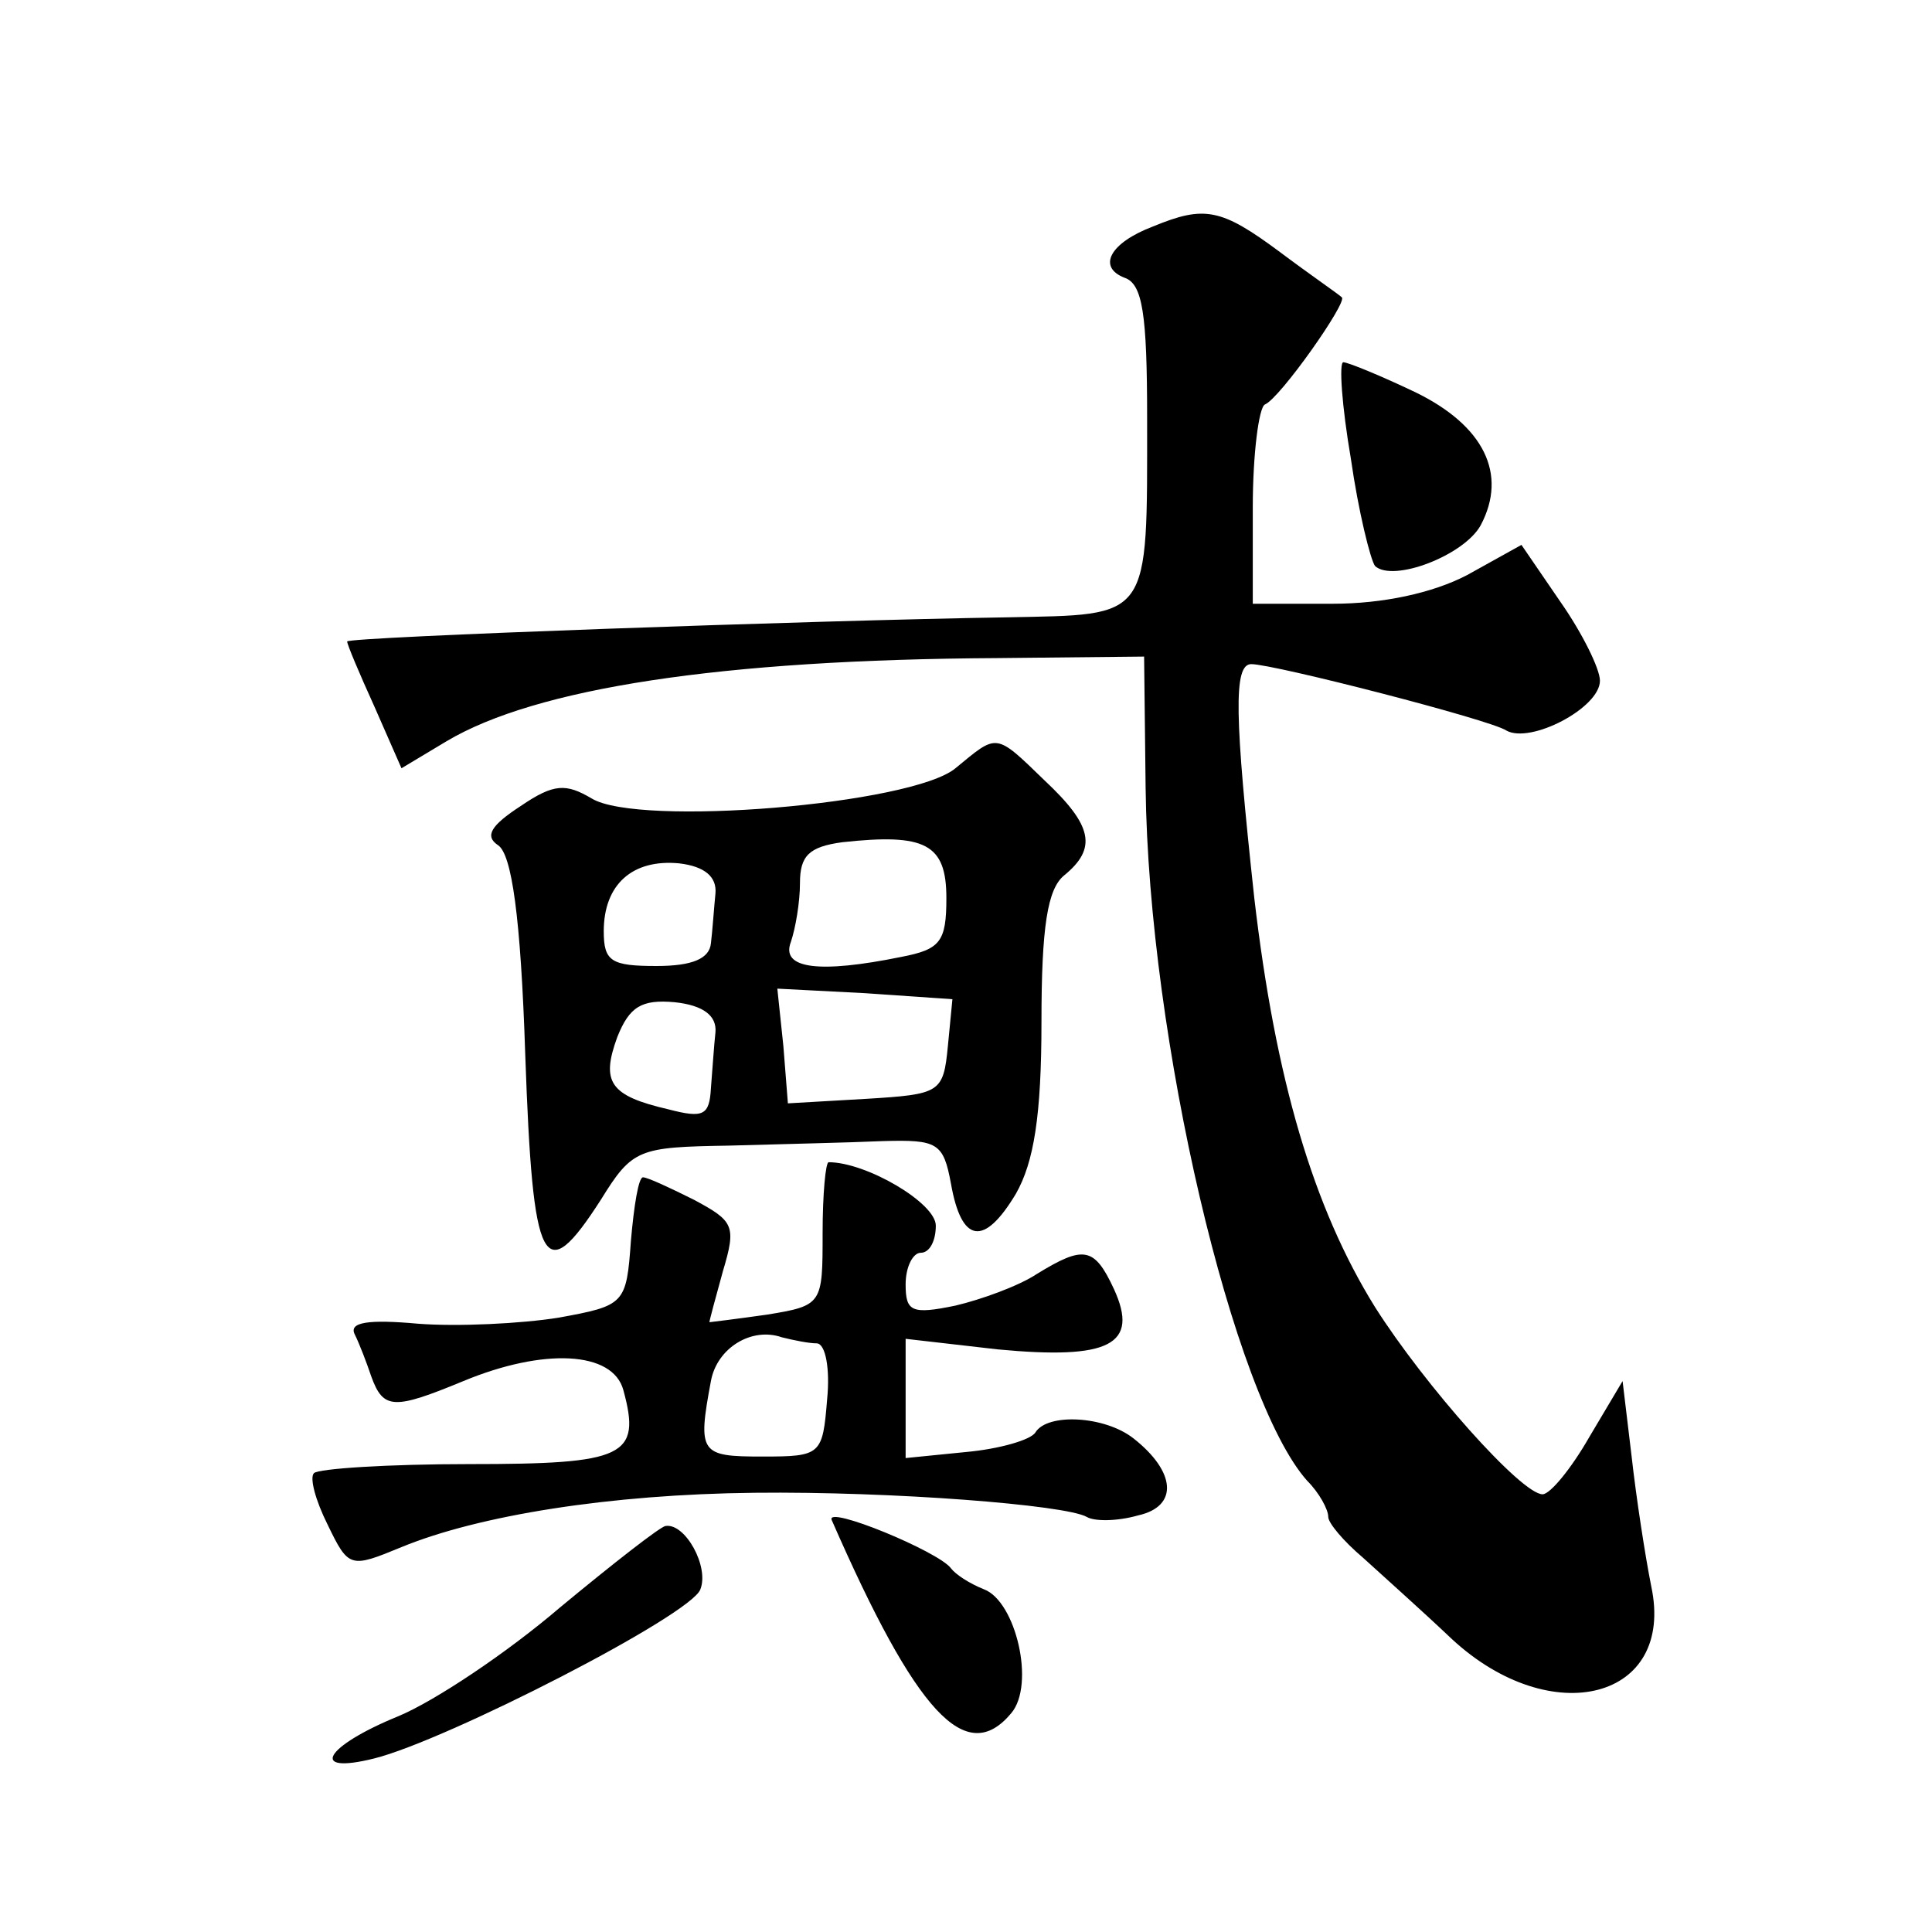 <?xml version="1.0" standalone="no"?>
<!DOCTYPE svg PUBLIC "-//W3C//DTD SVG 20010904//EN"
 "http://www.w3.org/TR/2001/REC-SVG-20010904/DTD/svg10.dtd">
<svg version="1.0" xmlns="http://www.w3.org/2000/svg"
 width="128pt" height="128pt" viewBox="0 0 128 128"
 preserveAspectRatio="xMidYMid meet">
<g transform="translate(0,128) scale(0.1,-0.1)"
fill="#0" stroke="none">
<path d="M764 1130 c-29 -11 -37 -27 -19 -34 12 -4 15 -24 15 -93 0 -135 3 -130
-93 -132 -127 -2 -437 -13 -437 -16 0 -2 8 -21 18 -43 l18 -41 30 18 c59 35 181
54 365 55 l97 1 1 -87 c2 -166 58 -404 107 -459 8 -8 14 -19 14 -24 0 -4 10 -16
23 -27 12 -11 39 -35 59 -54 66 -61 148 -40 132 35 -4 20 -10 59 -13 86 l-6 50
-22 -37 c-12 -21 -26 -38 -31 -38 -14 0 -78 72 -111 124 -41 66 -66 151 -80 271
-13 120 -14 155 -2 155 15 0 159 -37 169 -44 16 -9 62 15 62 33 0 8 -12 32 -26
52 l-26 38 -36 -20 c-23 -12 -56 -19 -89 -19 l-53 0 0 64 c0 35 4 66 8 68 10 4
55 68 51 71 -2 2 -21 15 -41 30 -39 29 -50 31 -84 17z M895 976 c5 -35 13 -67 16
-71 12 -11 59 7 70 27 18 34 2 66 -43 88 -23 11 -45 20 -48 20 -3 0 -1 -29 5 -64z
M633 771 c-29 -24 -210 -39 -241 -20 -17 10 -25 10 -47 -5 -20 -13 -24 -20 -15
-26 9 -6 15 -47 18 -139 5 -142 12 -155 50 -96 21 34 25 35 85 36 34 1 80 2 102
3 36 1 40 -1 45 -28 7 -40 22 -42 43 -7 12 21 17 52 17 114 0 63 4 88 15 97 22
18 19 33 -13 63 -33 32 -31 31 -59 8z m-6 -86 c0 -29 -4 -34 -30 -39 -54 -11 -80
-8 -73 10 3 9 6 26 6 39 0 18 6 24 28 27 55 6 69 -1 69 -37z m-153 3 c-1 -10 -2
-25 -3 -33 -1 -10 -12 -15 -36 -15 -30 0 -35 3 -35 23 0 31 19 48 50 45 17 -2 25
-9 24 -20z m154 -101 c-3 -31 -5 -32 -54 -35 l-52 -3 -3 38 -4 38 58 -3 58 -4 -3
-31z m-154 9 c-1 -9 -2 -25 -3 -37 -1 -18 -5 -20 -28 -14 -39 9 -45 18 -34 48 8
20 16 25 38 23 19 -2 28 -9 27 -20z M545 463 c0 -47 0 -48 -37 -54 -21 -3 -38 -5
-38 -5 0 1 4 16 9 34 9 30 7 33 -19 47 -16 8 -31 15 -34 15 -3 0 -6 -19 -8 -42
-3 -42 -4 -43 -48 -51 -25 -4 -67 -6 -93 -4 -33 3 -46 1 -42 -7 3 -6 8 -19 11 -28
8 -22 15 -22 61 -3 53 22 99 20 106 -6 12 -44 1 -49 -102 -49 -54 0 -100 -3 -103
-6 -3 -3 1 -18 9 -34 14 -29 15 -29 49 -15 51 21 138 35 234 36 91 1 206 -8 220
-16 5 -3 20 -3 34 1 27 6 25 29 -3 51 -19 15 -57 17 -65 4 -3 -5 -24 -11 -46 -13
l-40 -4 0 40 0 39 61 -7 c74 -7 94 3 77 40 -13 28 -20 29 -51 10 -12 -8 -37 -17
-54 -21 -29 -6 -33 -4 -33 14 0 12 5 21 10 21 6 0 10 8 10 18 0 15 -46 42 -71 42
-2 0 -4 -21 -4 -47z m-4 -73 c6 0 9 -17 7 -37 -3 -37 -4 -38 -43 -38 -41 0 -43
2 -34 50 4 22 27 36 47 29 8 -2 18 -4 23 -4z M551 273 c56 -128 89 -164 119 -128
16 19 3 74 -18 82 -10 4 -19 10 -22 14 -8 11 -83 42 -79 32z M371 215 c-35 -30
-83 -62 -107 -72 -49 -20 -60 -39 -16 -28 48 12 210 95 216 112 6 15 -10 44 -23
42 -3 0 -35 -25 -70 -54z"/>
</g>
</svg>
